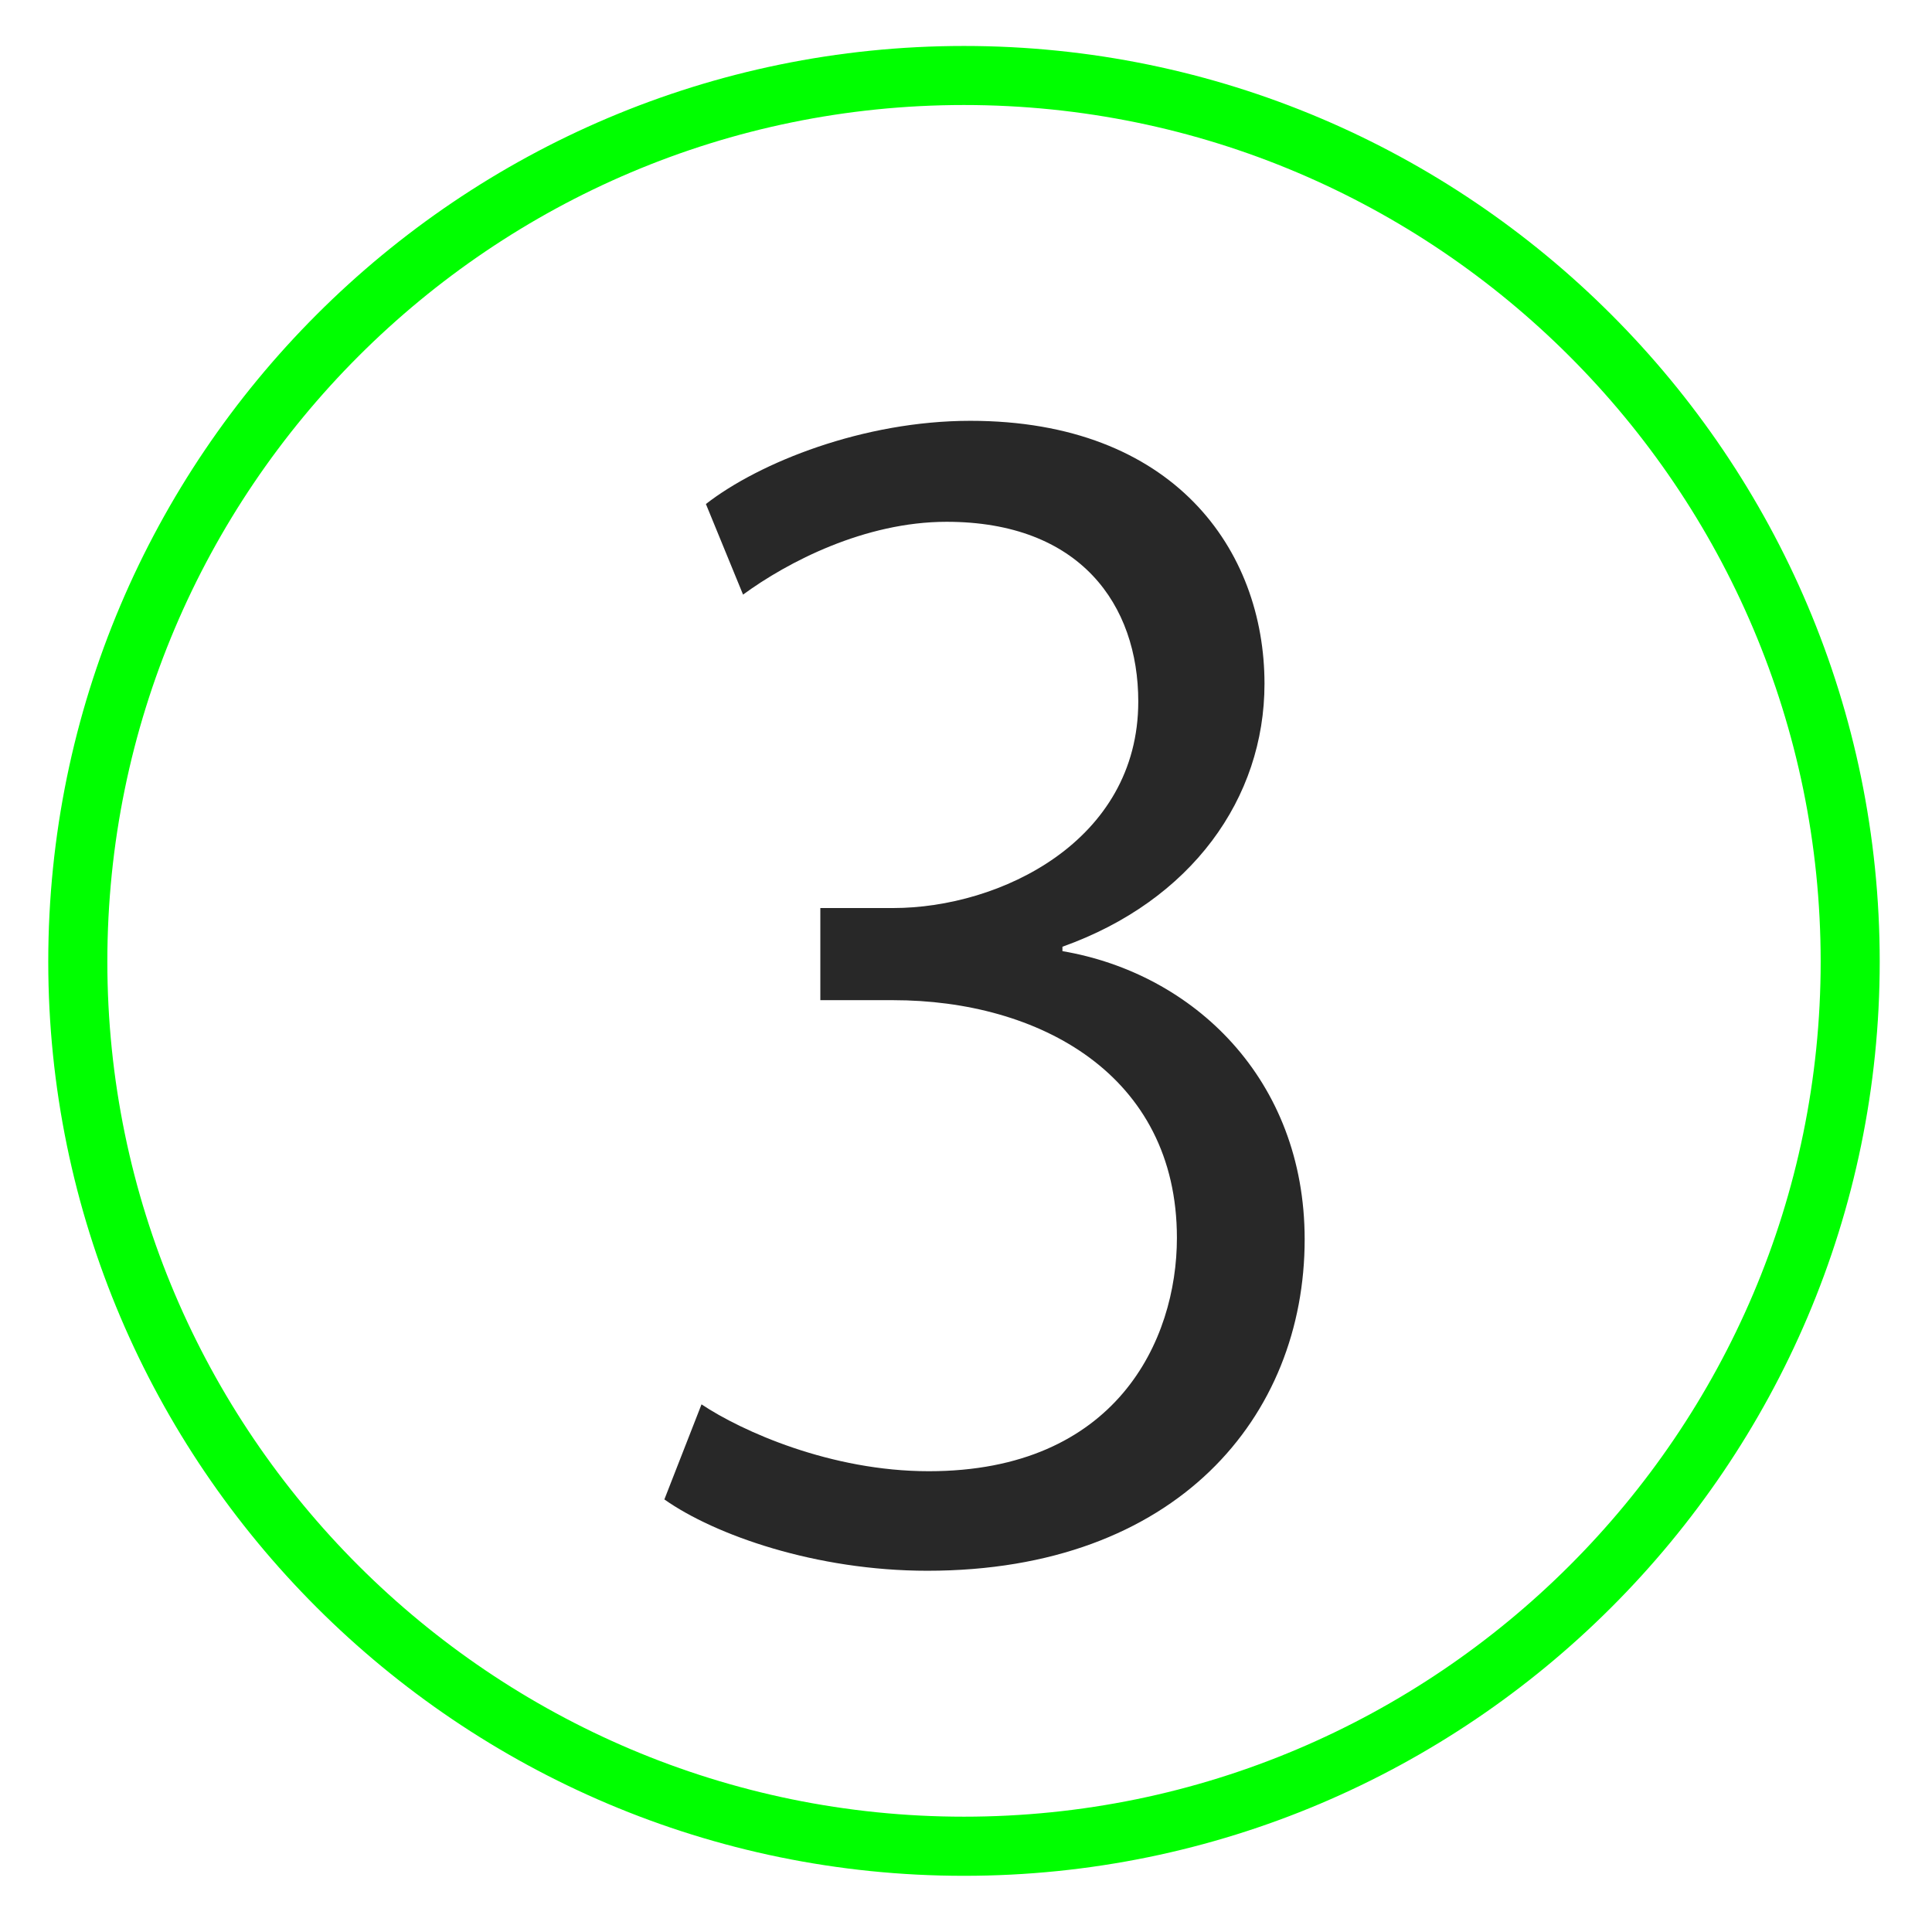<?xml version="1.0" encoding="utf-8"?>
<!-- Generator: Adobe Illustrator 16.0.0, SVG Export Plug-In . SVG Version: 6.00 Build 0)  -->
<!DOCTYPE svg PUBLIC "-//W3C//DTD SVG 1.1//EN" "http://www.w3.org/Graphics/SVG/1.1/DTD/svg11.dtd">
<svg version="1.1" id="レイヤー_1" xmlns:x="http://ns.adobe.com/Extensibility/1.0/" xmlns:i="http://ns.adobe.com/AdobeIllustrator/10.0/" xmlns:graph="http://ns.adobe.com/Graphs/1.0/"
	 xmlns="http://www.w3.org/2000/svg" xmlns:xlink="http://www.w3.org/1999/xlink" x="0px" y="0px" width="48px" height="48px"
	 viewBox="0 0 48 48" enable-background="new 0 0 48 48" xml:space="preserve">
<path fill="#00FF00" d="M23.949,46.604c-12.544,0-22.75-10.205-22.75-22.712c0-12.544,10.206-22.75,22.75-22.75
	c12.547,0,22.752,10.206,22.752,22.75C46.701,36.398,36.496,46.604,23.949,46.604z M23.949,2.609
	c-11.735,0-21.282,9.547-21.282,21.282c0,11.696,9.547,21.244,21.282,21.244c11.737,0,21.285-9.548,21.285-21.244
	C45.233,12.157,35.686,2.609,23.949,2.609z"/>
<g>
	<path fill="#282828" d="M26.397,23.631c3.249,0.553,6.017,3.174,6.017,7.161c0,4.395-3.174,8.233-9.375,8.233
		c-2.768,0-5.278-0.887-6.533-1.772l0.923-2.362c0.997,0.665,3.211,1.661,5.647,1.661c4.651,0,6.164-3.248,6.164-5.797
		c0-4.06-3.433-5.906-7.05-5.906h-1.809v-2.289h1.809c2.657,0,6.09-1.661,6.09-5.13c0-2.399-1.439-4.466-4.762-4.466
		c-2.03,0-3.949,0.997-5.057,1.809l-0.923-2.251c1.329-1.034,3.913-2.067,6.57-2.067c5.057,0,7.308,3.211,7.308,6.533
		c0,2.842-1.809,5.389-5.02,6.533V23.631z"/>
</g>
</svg>
